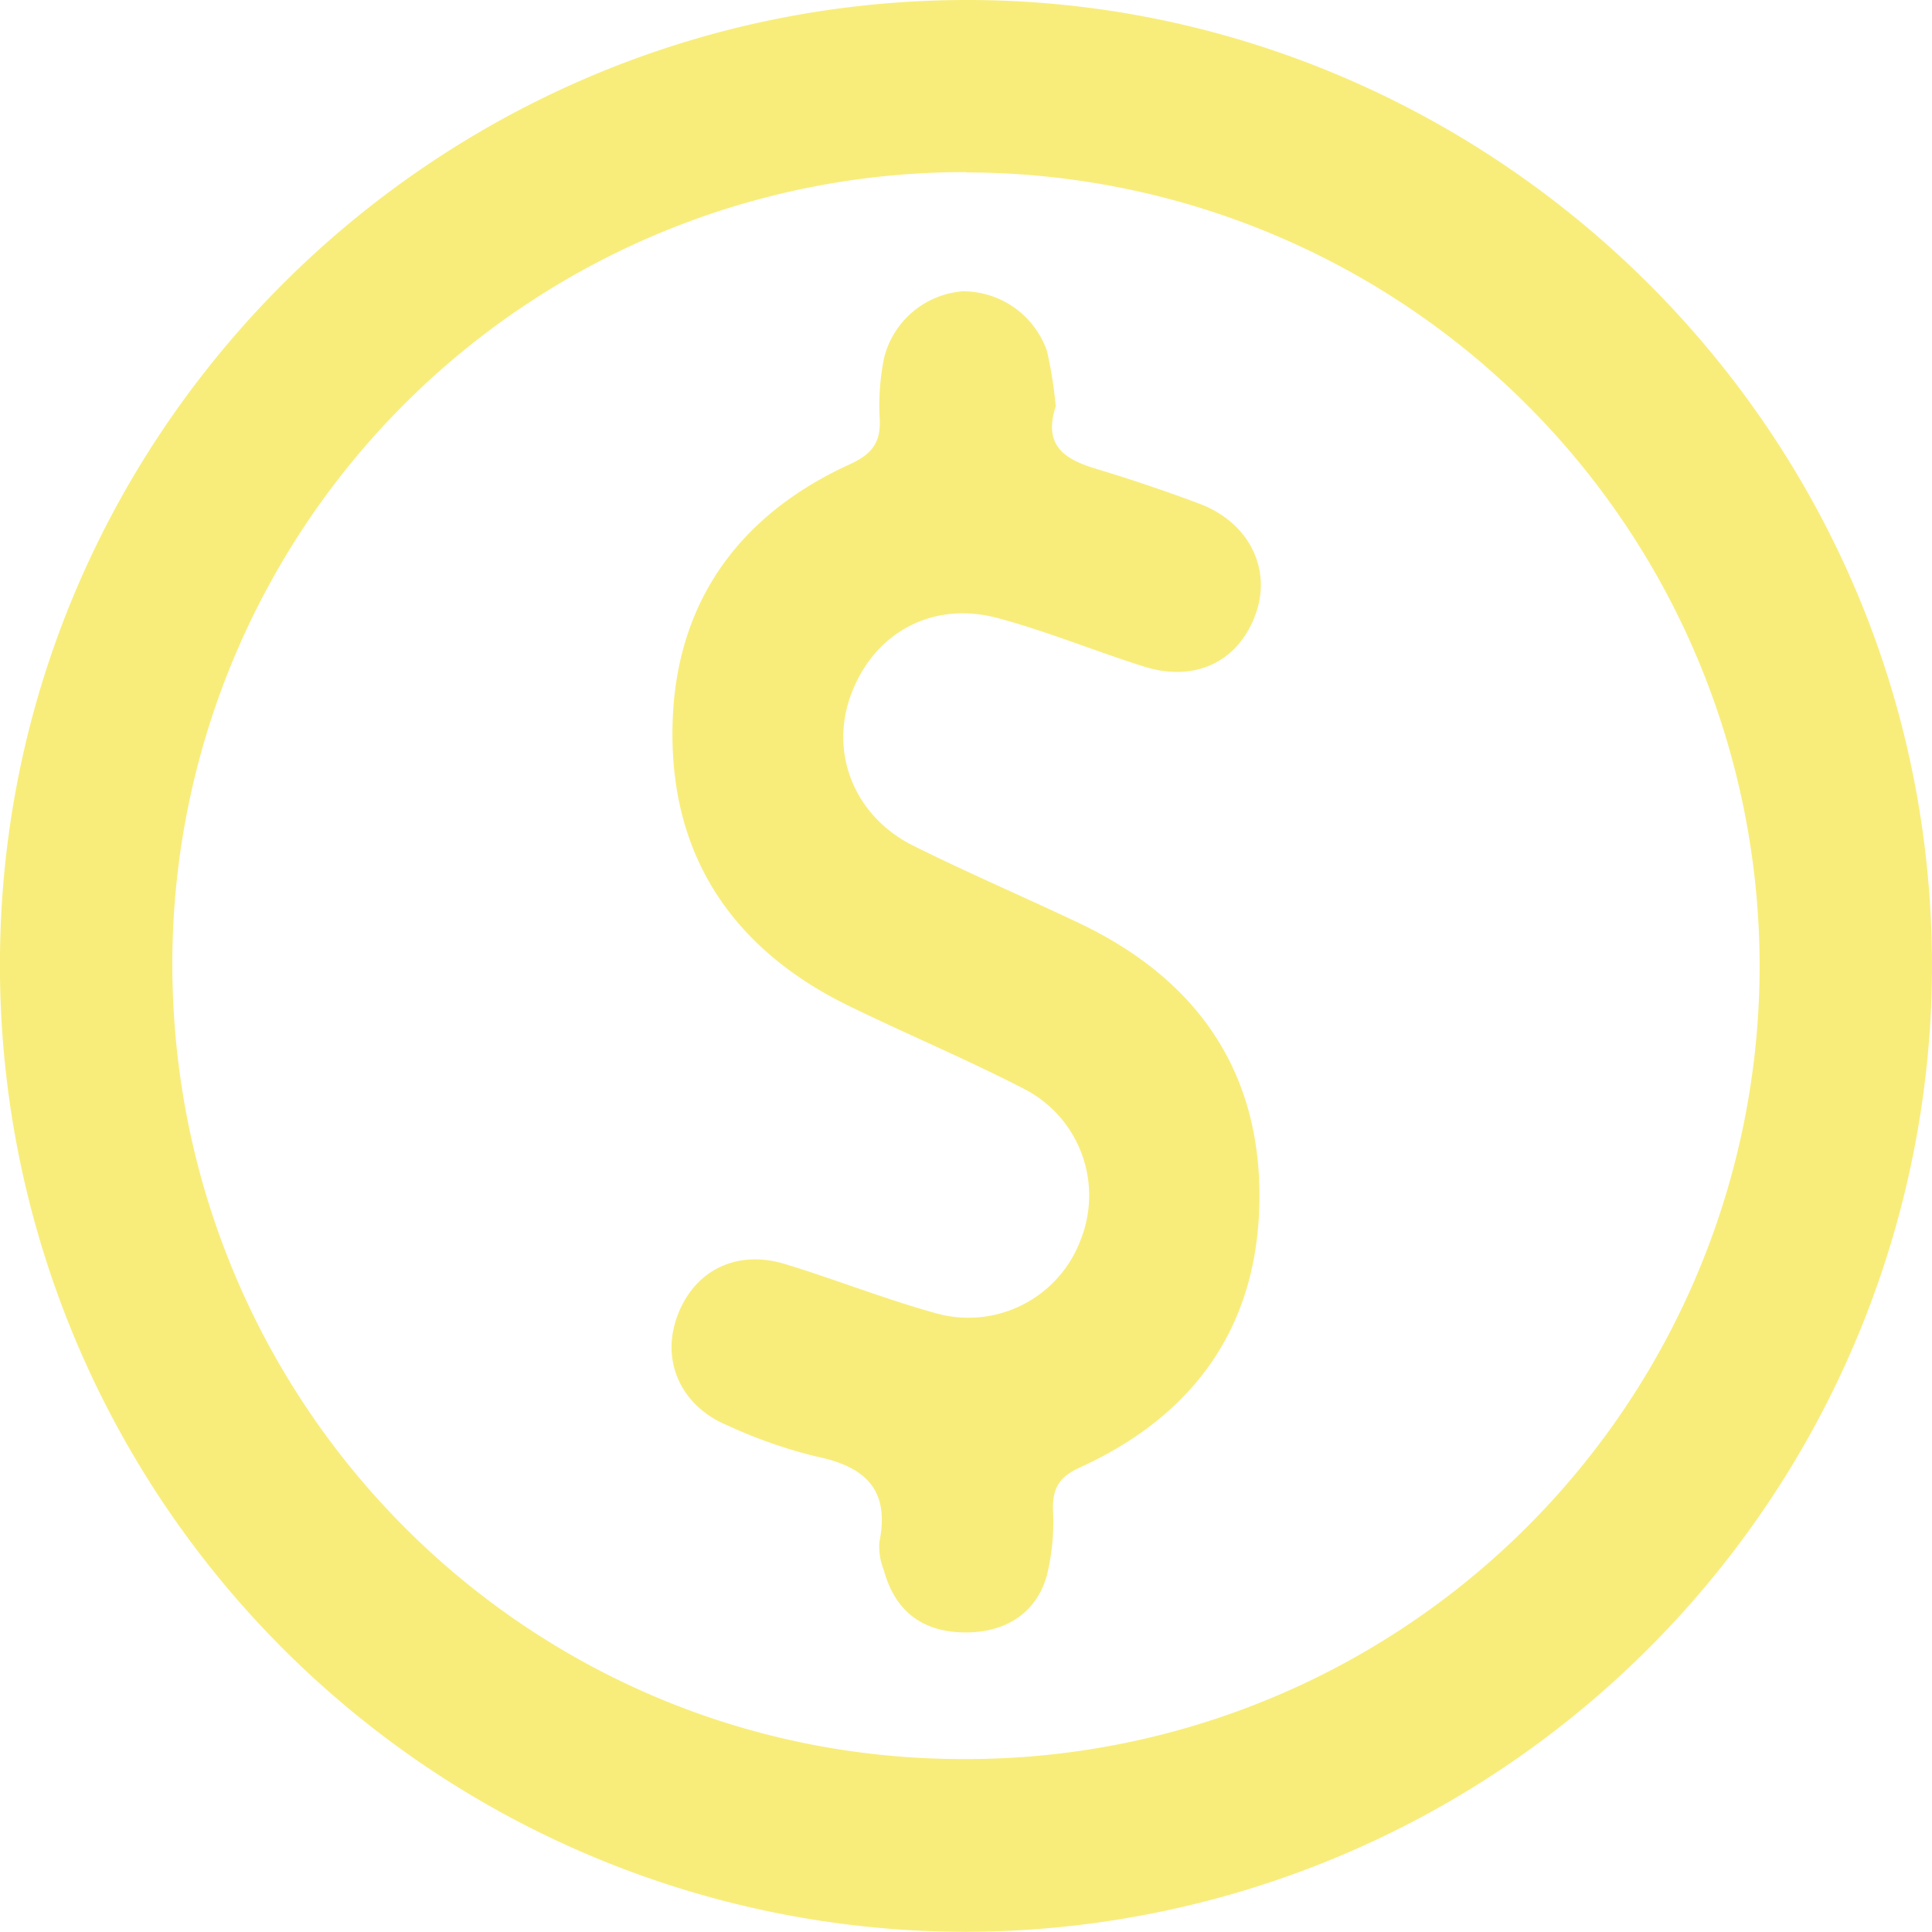 <svg xmlns="http://www.w3.org/2000/svg" viewBox="0 0 236.05 236.03"><path d="M-190.07,353.23a118.1,118.1,0,0,1-117.79-121.1c1.55-63.53,53.89-114.8,117.94-114.93C-125,117.07-69.79,171.05-71.9,239A118.24,118.24,0,0,1-190.07,353.23Zm.24-215a96.78,96.78,0,0,0-97,95.89c-.44,54.27,43.07,98.16,96.91,98a96.94,96.94,0,0,0,97-94.92A97,97,0,0,0-189.83,138.27Z" transform="translate(307.89 -117.2)" style="fill:#f8ed7b"/><path d="M-178.9,166.85c-1.56,4.77,1.08,6.47,4.87,7.61,4.27,1.29,8.52,2.72,12.7,4.29,6.06,2.28,8.86,8,6.84,13.52-2.09,5.78-7.4,8.34-13.63,6.37-6-1.89-11.83-4.31-17.89-5.93-8-2.14-15.13,1.84-17.91,9.38-2.64,7.15.42,14.86,7.64,18.45,6.67,3.32,13.53,6.26,20.27,9.46,14,6.66,22,17.63,22,33.29s-7.75,26.74-21.93,33.2c-2.56,1.17-3.38,2.57-3.29,5.25a27.44,27.44,0,0,1-.74,7.89c-1.3,4.8-5.33,7.27-10.71,7-4.92-.26-7.95-2.91-9.23-7.6a7.86,7.86,0,0,1-.54-3.42c1.33-6.5-1.82-9.27-7.81-10.48A59.58,59.58,0,0,1-219,291.36c-5.74-2.39-8.17-7.92-6.12-13.41s7.16-8.15,13.22-6.29,12.19,4.28,18.39,6a14.64,14.64,0,0,0,17.68-9.05,14.63,14.63,0,0,0-6.9-18.35c-6.91-3.57-14.1-6.59-21.12-10-14-6.72-21.92-17.83-21.88-33.43,0-15.34,7.64-26.5,21.68-32.91,2.69-1.23,3.8-2.65,3.64-5.57a29.47,29.47,0,0,1,.54-7.44,10.77,10.77,0,0,1,9.62-8.12,10.87,10.87,0,0,1,10.28,7.3A50.92,50.92,0,0,1-178.9,166.85Z" transform="translate(307.89 -117.2)" style="fill:#f8ed7b"/></svg>